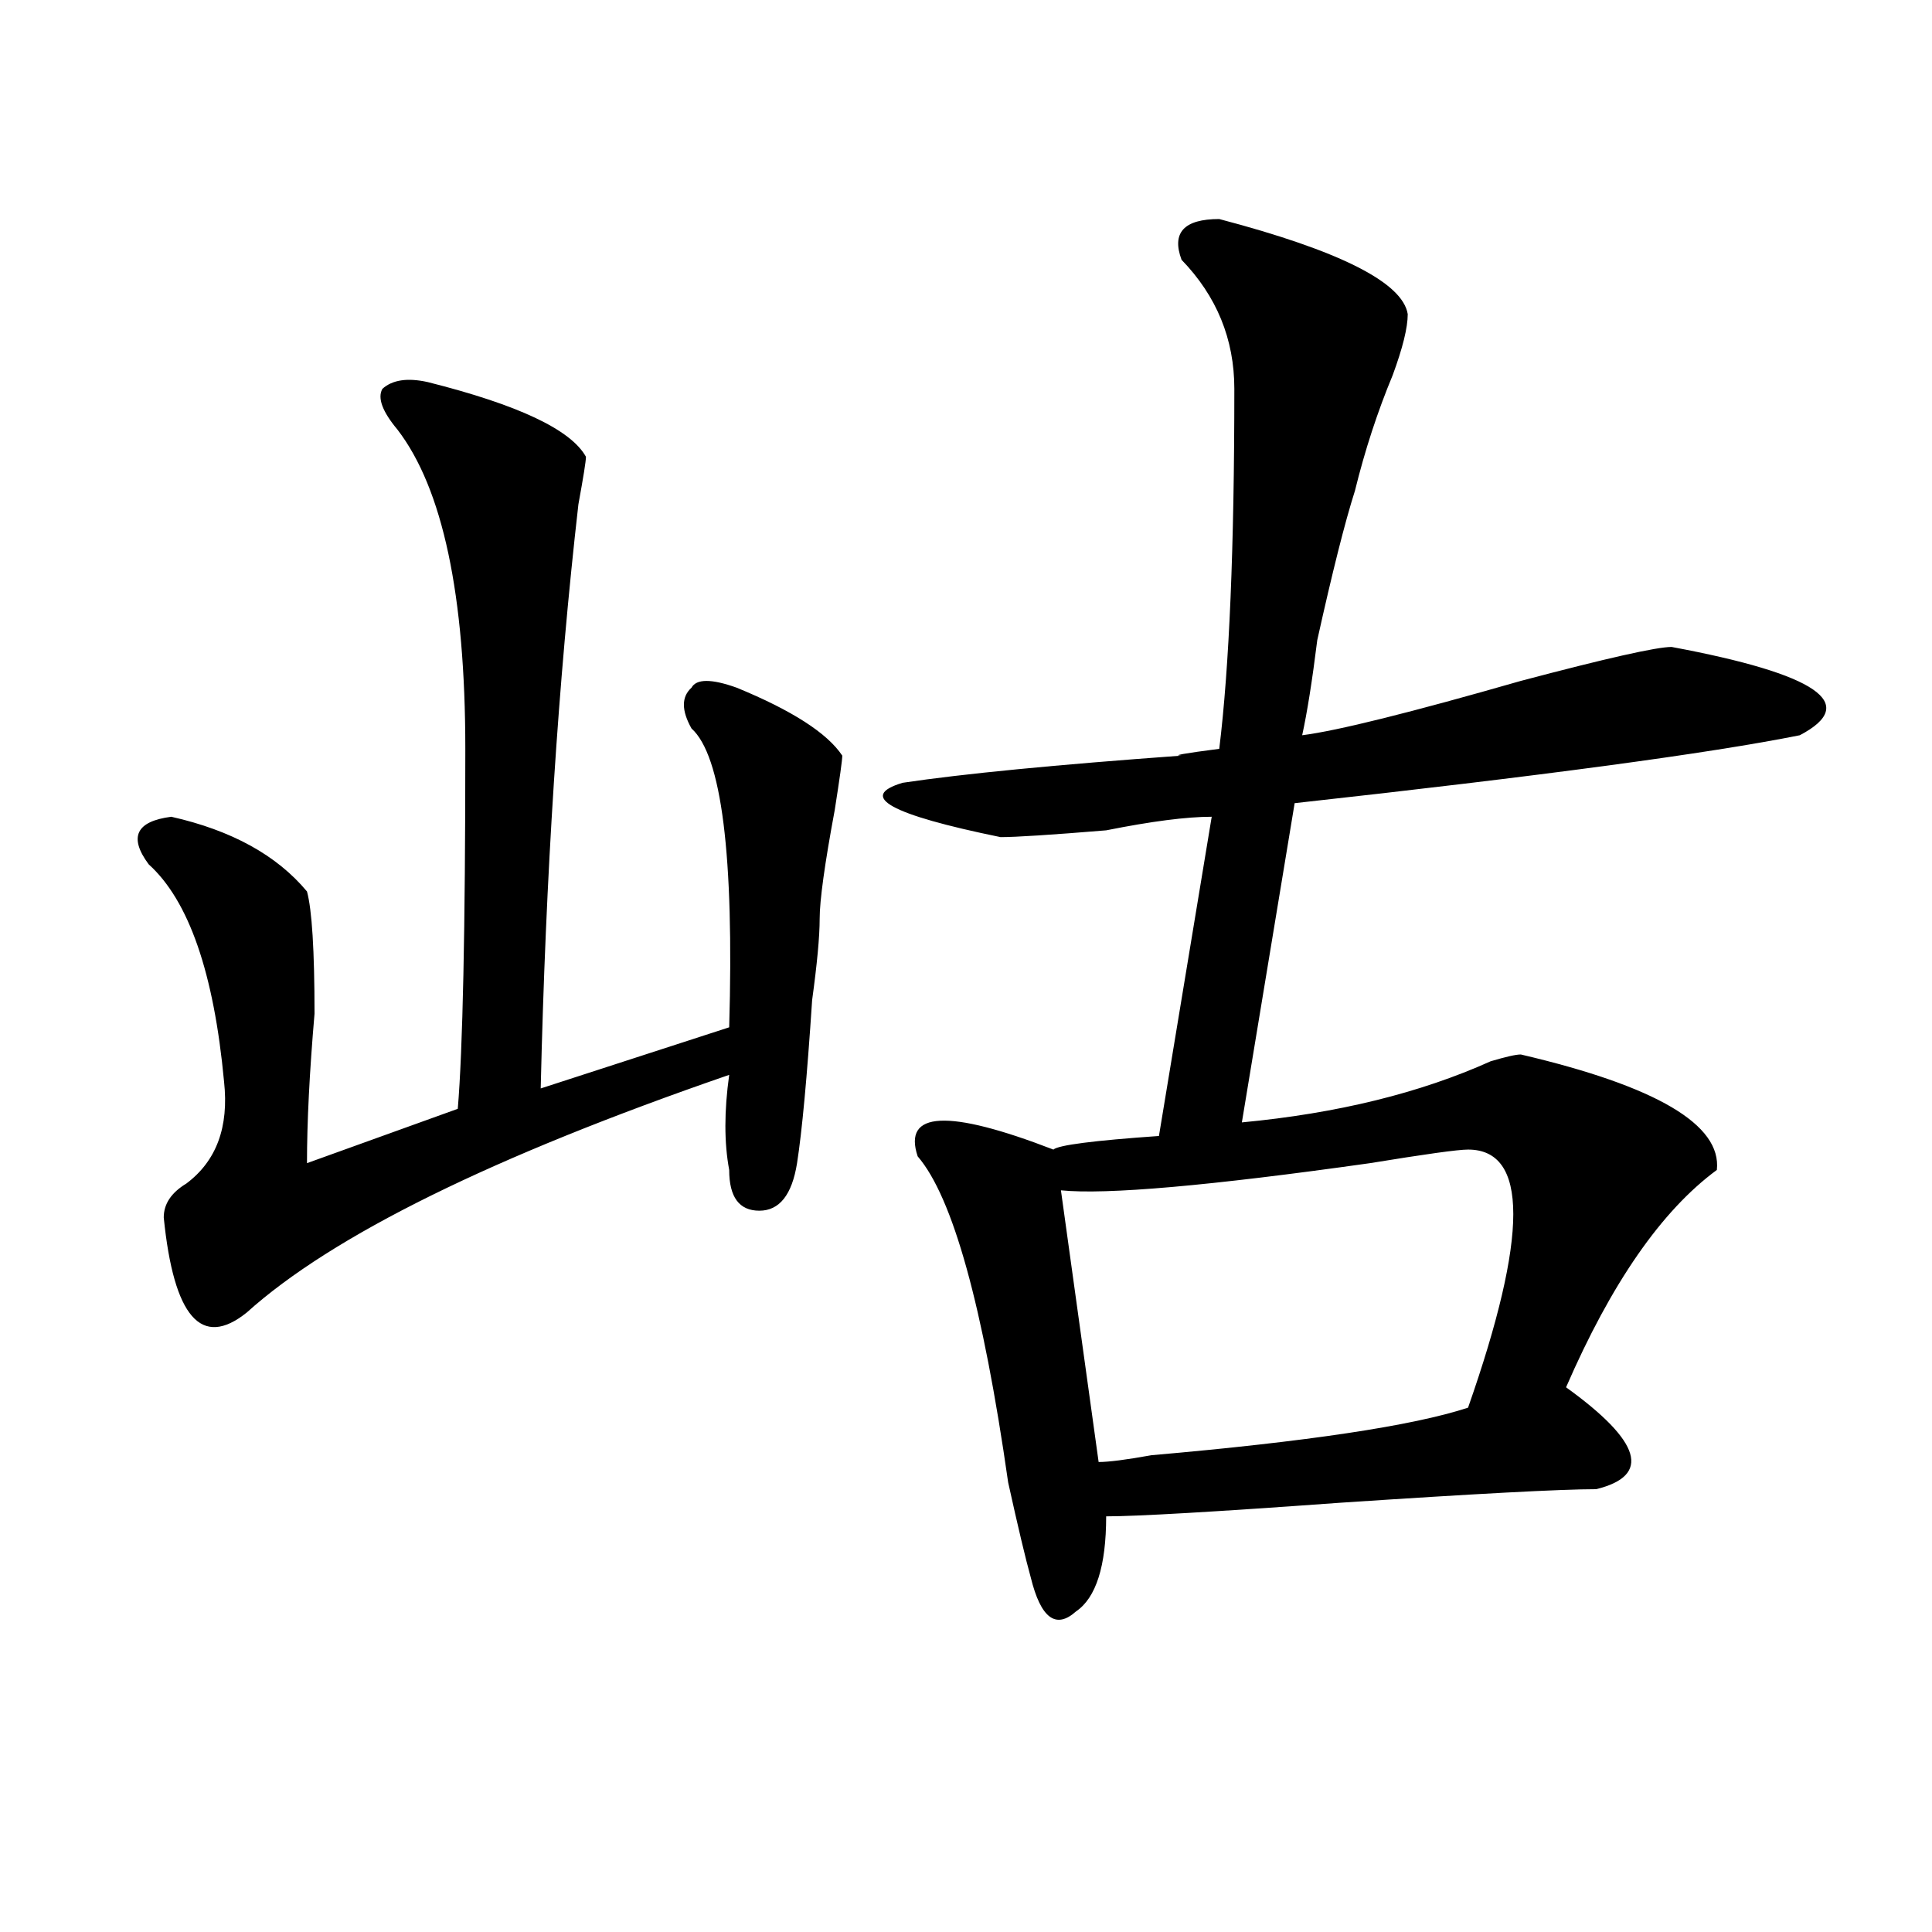 <?xml version="1.0" encoding="utf-8"?>
<!-- Generator: Adobe Illustrator 16.0.0, SVG Export Plug-In . SVG Version: 6.00 Build 0)  -->
<!DOCTYPE svg PUBLIC "-//W3C//DTD SVG 1.1//EN" "http://www.w3.org/Graphics/SVG/1.1/DTD/svg11.dtd">
<svg version="1.1" id="图层_1" xmlns="http://www.w3.org/2000/svg" xmlns:xlink="http://www.w3.org/1999/xlink" x="0px" y="0px"
	 width="1000px" height="1000px" viewBox="0 0 1000 1000" enable-background="new 0 0 1000 1000" xml:space="preserve">
<path d="M221.336,197.75c46.828,11.756,74.145,24.609,81.949,38.672c0,2.362-1.341,10.547-3.902,24.609
	c-10.427,91.406-16.95,192.206-19.512,302.344l97.559-31.641c2.561-89.044-3.902-140.625-19.512-154.688
	c-5.244-9.338-5.244-16.369,0-21.094c2.561-4.669,10.365-4.669,23.414,0c28.597,11.756,46.828,23.456,54.633,35.156
	c0,2.362-1.342,11.756-3.902,28.125c-5.244,28.125-7.805,46.912-7.805,56.25c0,9.394-1.342,23.456-3.902,42.188
	c-2.622,39.881-5.244,68.006-7.805,84.375c-2.622,16.425-9.146,24.609-19.512,24.609c-10.427,0-15.609-7.031-15.609-21.094
	c-2.622-14.063-2.622-30.432,0-49.219c-122.313,42.188-205.544,83.222-249.75,123.047c-23.414,18.787-37.743,2.362-42.926-49.219
	c0-7.031,3.902-12.854,11.707-17.578c15.609-11.7,22.073-29.278,19.512-52.734c-5.243-56.25-18.231-93.713-39.023-112.5
	c-10.427-14.063-6.524-22.247,11.707-24.609c31.219,7.031,54.633,19.94,70.242,38.672c2.562,9.394,3.902,30.487,3.902,63.281
	c-2.622,30.487-3.902,56.25-3.902,77.344l78.047-28.125c2.562-30.432,3.902-92.56,3.902-186.328
	c0-79.65-11.707-134.747-35.121-165.234c-7.805-9.338-10.427-16.369-7.805-21.094C203.104,196.597,210.909,195.443,221.336,197.75z
	 M631.082,113.375c62.438,16.425,94.937,32.85,97.559,49.219c0,7.031-2.622,17.578-7.805,31.641
	c-7.805,18.787-14.329,38.672-19.512,59.766c-5.244,16.425-11.707,42.188-19.512,77.344c-2.622,21.094-5.244,37.519-7.805,49.219
	c18.17-2.307,55.913-11.7,113.168-28.125c44.206-11.7,70.242-17.578,78.047-17.578c75.425,14.063,97.559,29.334,66.34,45.703
	c-46.828,9.394-134.021,21.094-261.457,35.156l-27.316,165.234c49.389-4.669,92.314-15.216,128.777-31.641
	c7.805-2.307,12.987-3.516,15.609-3.516c70.242,16.425,104.021,36.365,101.461,59.766c-28.658,21.094-54.633,58.612-78.047,112.5
	c39.023,28.125,44.206,45.703,15.609,52.734c-18.231,0-62.438,2.362-132.68,7.031c-65.06,4.725-105.363,7.031-120.973,7.031
	c0,25.763-5.244,42.188-15.609,49.219c-10.427,9.338-18.231,3.516-23.414-17.578c-2.622-9.394-6.524-25.763-11.707-49.219
	c-13.049-91.406-28.658-147.656-46.828-168.75c-7.805-23.4,15.609-24.609,70.242-3.516c2.561-2.307,20.792-4.669,54.633-7.031
	L627.18,422.75c-13.049,0-31.219,2.362-54.633,7.031c-28.658,2.362-46.828,3.516-54.633,3.516
	c-57.255-11.7-74.145-21.094-50.73-28.125c31.219-4.669,79.327-9.338,144.387-14.063c-5.244,0,1.28-1.153,19.512-3.516
	c5.183-42.188,7.805-104.26,7.805-186.328c0-25.763-9.146-48.01-27.316-66.797C606.326,120.406,612.851,113.375,631.082,113.375z
	 M759.859,595.016c-5.244,0-22.134,2.362-50.73,7.031c-83.291,11.756-136.582,16.425-159.996,14.063l19.512,140.625
	c5.183,0,14.268-1.153,27.316-3.516c80.607-7.031,135.24-15.216,163.898-24.609C791.078,639.565,791.078,595.016,759.859,595.016z"
	/>
</svg>
